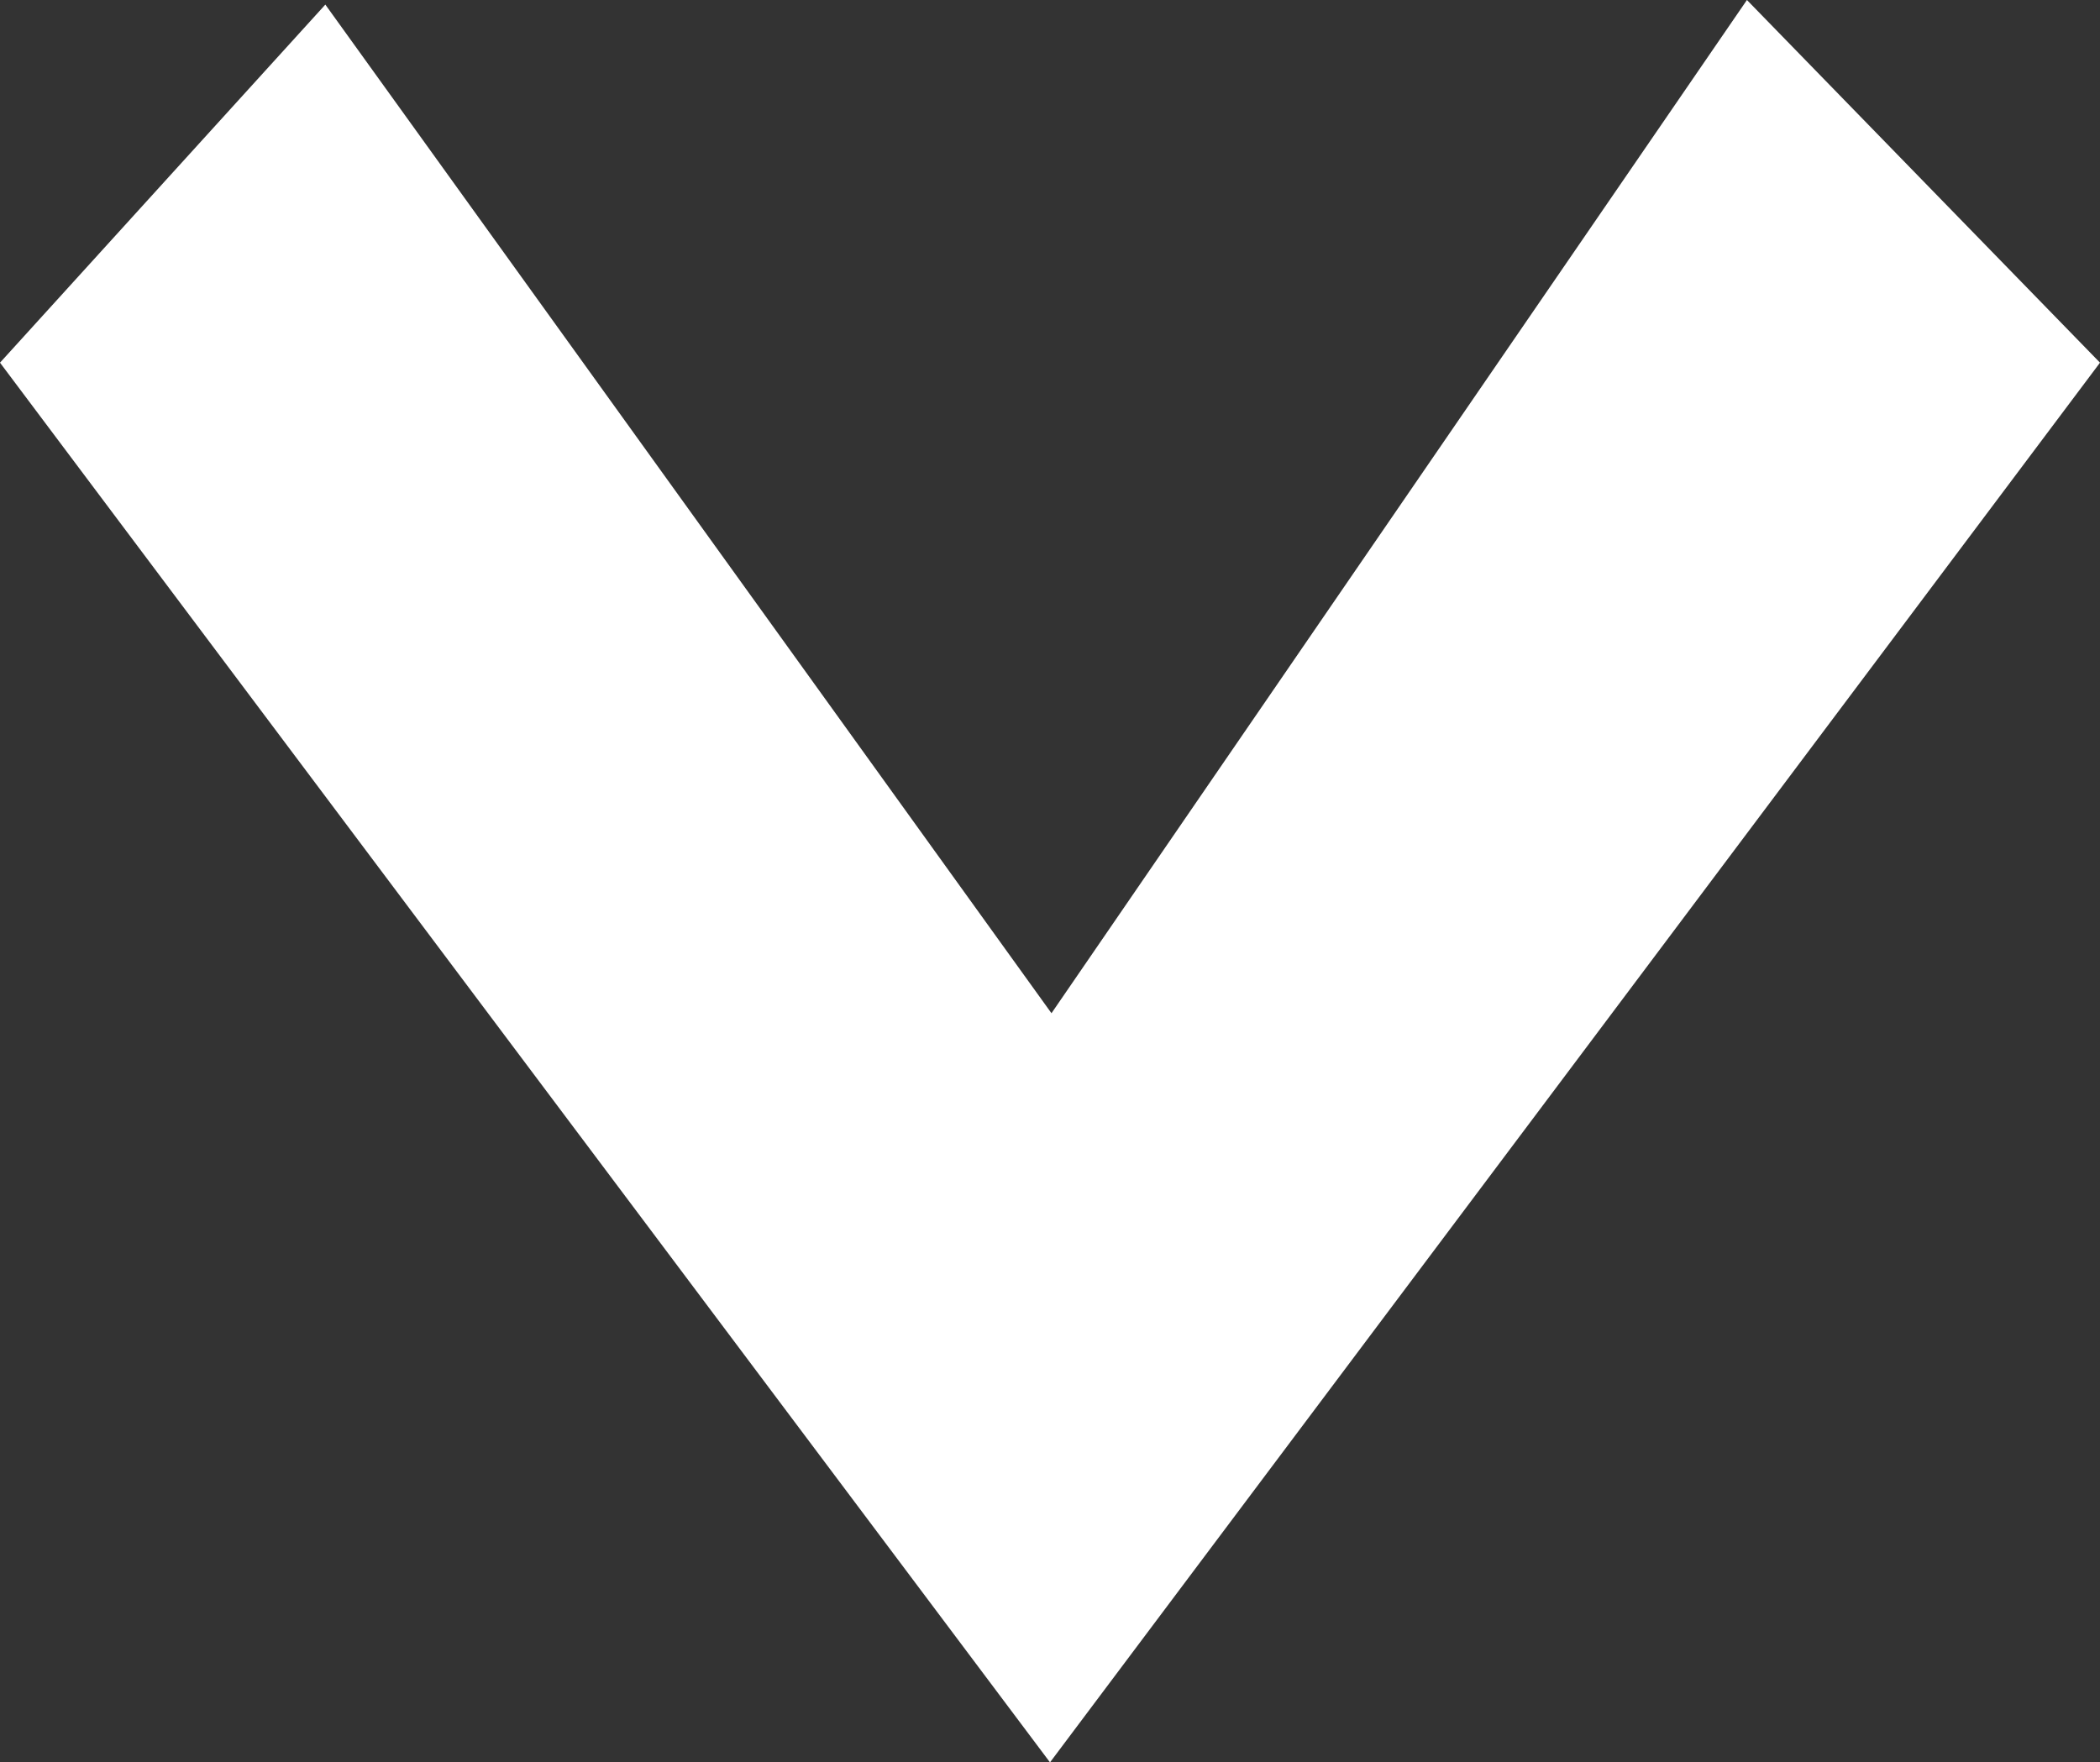 <svg id="レイヤー_1" data-name="レイヤー 1" xmlns="http://www.w3.org/2000/svg" viewBox="0 0 128 107.44"><rect x="0" y="0" width="128" height="107.44" fill="#333333" stroke="none"/><defs><style>.cls-1{fill:#fff;}</style></defs><title>loan_arrow_u</title><path class="cls-1" d="M64.45,117.72.45,32.39,20.28,10.56,64.54,72.05l42.39-61.77,21.52,22.11Z" transform="translate(-0.45 -10.28)"/></svg>